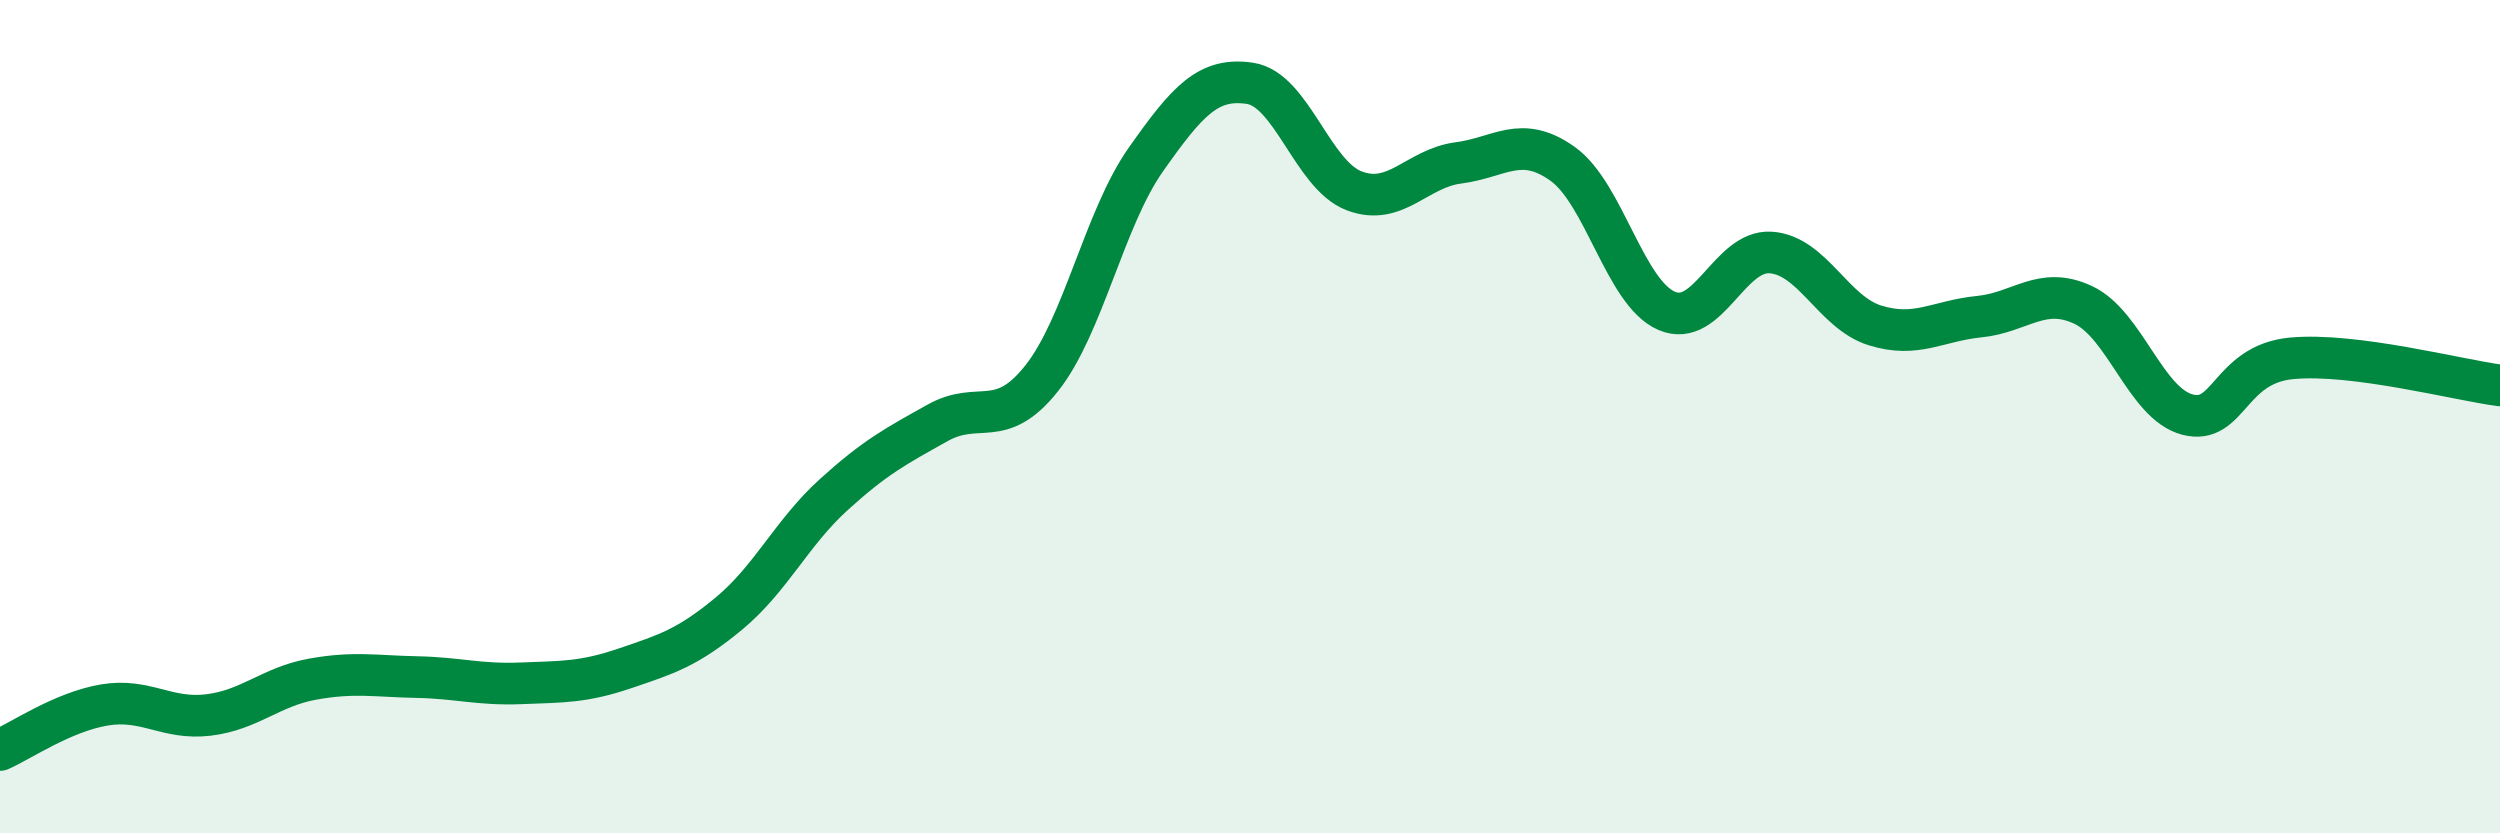 
    <svg width="60" height="20" viewBox="0 0 60 20" xmlns="http://www.w3.org/2000/svg">
      <path
        d="M 0,18 C 0.5,17.78 1.5,17.09 2.5,16.92 C 3.5,16.75 4,17.28 5,17.16 C 6,17.04 6.5,16.48 7.5,16.3 C 8.5,16.12 9,16.23 10,16.25 C 11,16.27 11.5,16.44 12.5,16.4 C 13.5,16.36 14,16.38 15,16.04 C 16,15.7 16.5,15.55 17.5,14.72 C 18.5,13.89 19,12.79 20,11.88 C 21,10.97 21.5,10.71 22.5,10.15 C 23.5,9.59 24,10.34 25,9.08 C 26,7.82 26.5,5.25 27.5,3.83 C 28.5,2.41 29,1.85 30,2 C 31,2.15 31.5,4.2 32.5,4.58 C 33.5,4.96 34,4.04 35,3.91 C 36,3.78 36.5,3.22 37.5,3.93 C 38.5,4.64 39,7.03 40,7.46 C 41,7.89 41.5,5.99 42.5,6.06 C 43.5,6.13 44,7.5 45,7.81 C 46,8.12 46.5,7.7 47.5,7.6 C 48.5,7.5 49,6.85 50,7.32 C 51,7.79 51.5,9.69 52.5,9.95 C 53.5,10.21 53.5,8.74 55,8.6 C 56.5,8.46 59,9.12 60,9.25L60 20L0 20Z"
        fill="#008740"
        opacity="0.1"
        stroke-linecap="round"
        stroke-linejoin="round"
      />
      <path
        d="M 0,18 C 0.5,17.78 1.5,17.09 2.5,16.92 C 3.5,16.75 4,17.28 5,17.16 C 6,17.04 6.5,16.48 7.5,16.3 C 8.5,16.12 9,16.23 10,16.25 C 11,16.27 11.5,16.44 12.5,16.4 C 13.5,16.36 14,16.38 15,16.04 C 16,15.7 16.5,15.55 17.5,14.72 C 18.5,13.89 19,12.79 20,11.88 C 21,10.97 21.5,10.71 22.5,10.15 C 23.5,9.59 24,10.34 25,9.08 C 26,7.82 26.5,5.25 27.5,3.83 C 28.5,2.41 29,1.85 30,2 C 31,2.15 31.5,4.2 32.5,4.58 C 33.5,4.96 34,4.04 35,3.91 C 36,3.78 36.5,3.22 37.5,3.93 C 38.5,4.64 39,7.03 40,7.46 C 41,7.89 41.5,5.99 42.5,6.06 C 43.5,6.13 44,7.5 45,7.81 C 46,8.12 46.5,7.7 47.5,7.6 C 48.5,7.5 49,6.85 50,7.32 C 51,7.79 51.5,9.69 52.5,9.95 C 53.5,10.21 53.5,8.74 55,8.6 C 56.5,8.46 59,9.12 60,9.25"
        stroke="#008740"
        stroke-width="1"
        fill="none"
        stroke-linecap="round"
        stroke-linejoin="round"
      />
    </svg>
  